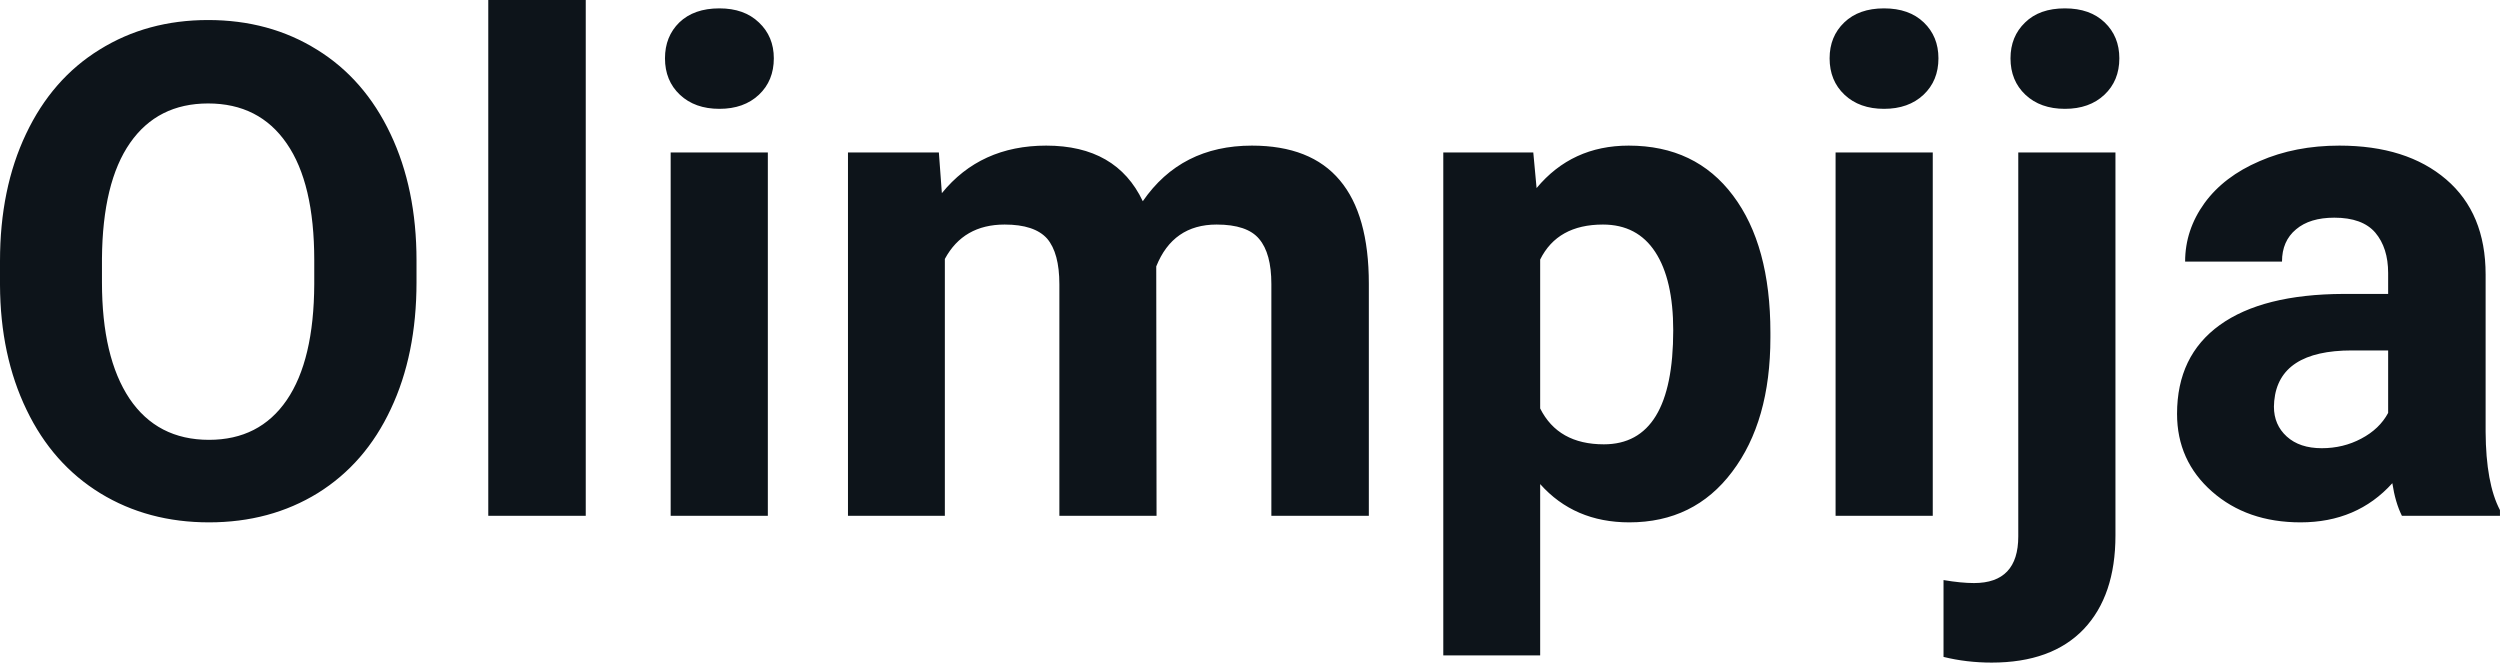 <svg fill="#0d141a" viewBox="0 0 83.611 22.158" height="100%" width="100%" xmlns="http://www.w3.org/2000/svg"><path preserveAspectRatio="none" d="M13.93 8.71L13.93 9.44Q13.93 11.86 13.07 13.68Q12.22 15.50 10.63 16.49Q9.04 17.47 6.99 17.47L6.99 17.47Q4.95 17.47 3.36 16.50Q1.76 15.52 0.89 13.71Q0.01 11.89 0 9.53L0 9.53L0 8.73Q0 6.31 0.87 4.48Q1.74 2.64 3.33 1.66Q4.92 0.67 6.96 0.67Q9.01 0.67 10.60 1.66Q12.19 2.64 13.06 4.48Q13.93 6.31 13.93 8.71L13.93 8.71ZM10.51 9.50L10.51 8.70Q10.51 6.13 9.59 4.80Q8.67 3.46 6.96 3.46L6.96 3.46Q5.27 3.46 4.35 4.78Q3.43 6.10 3.41 8.65L3.41 8.65L3.41 9.44Q3.41 11.95 4.33 13.33Q5.26 14.71 6.99 14.71L6.99 14.71Q8.68 14.71 9.59 13.38Q10.50 12.05 10.51 9.50L10.51 9.50ZM19.59 0L19.59 17.25L16.33 17.25L16.33 0L19.59 0ZM25.68 5.10L25.68 17.25L22.43 17.25L22.43 5.10L25.68 5.10ZM22.24 1.95L22.24 1.95Q22.24 1.22 22.72 0.75Q23.21 0.28 24.06 0.28L24.06 0.28Q24.89 0.28 25.38 0.75Q25.88 1.22 25.88 1.95L25.88 1.95Q25.88 2.70 25.38 3.17Q24.88 3.64 24.06 3.64Q23.24 3.64 22.74 3.17Q22.24 2.70 22.24 1.95ZM28.36 5.10L31.40 5.10L31.50 6.46Q32.79 4.87 34.99 4.87L34.99 4.87Q37.34 4.87 38.22 6.73L38.22 6.73Q39.50 4.87 41.87 4.87L41.87 4.87Q43.84 4.87 44.81 6.03Q45.78 7.18 45.78 9.49L45.78 9.49L45.78 17.25L42.52 17.25L42.52 9.50Q42.52 8.47 42.11 7.99Q41.71 7.51 40.69 7.51L40.69 7.51Q39.23 7.51 38.67 8.91L38.67 8.91L38.68 17.25L35.43 17.25L35.43 9.51Q35.43 8.46 35.02 7.98Q34.60 7.51 33.60 7.51L33.60 7.51Q32.22 7.51 31.60 8.66L31.60 8.66L31.60 17.25L28.36 17.25L28.36 5.10ZM59.21 11.12L59.21 11.29Q59.21 14.09 57.93 15.78Q56.66 17.47 54.49 17.47L54.49 17.47Q52.65 17.47 51.51 16.19L51.51 16.19L51.51 21.92L48.27 21.92L48.27 5.10L51.28 5.10L51.39 6.29Q52.57 4.87 54.47 4.87L54.47 4.87Q56.71 4.87 57.96 6.54Q59.21 8.20 59.21 11.12L59.21 11.12ZM55.96 11.05L55.96 11.05Q55.96 9.35 55.36 8.43Q54.76 7.51 53.61 7.51L53.61 7.51Q52.09 7.51 51.51 8.68L51.51 8.68L51.51 13.66Q52.11 14.86 53.64 14.86L53.64 14.86Q55.96 14.86 55.96 11.05ZM64.64 5.10L64.64 17.25L61.39 17.25L61.39 5.10L64.64 5.10ZM61.19 1.95L61.19 1.95Q61.19 1.22 61.68 0.75Q62.17 0.28 63.01 0.28L63.01 0.28Q63.85 0.28 64.34 0.75Q64.83 1.22 64.83 1.95L64.83 1.95Q64.83 2.70 64.33 3.17Q63.83 3.64 63.01 3.64Q62.19 3.64 61.69 3.17Q61.19 2.70 61.19 1.95ZM67.50 5.10L70.75 5.10L70.75 17.91Q70.75 19.92 69.69 21.04Q68.62 22.16 66.61 22.16L66.61 22.16Q65.77 22.16 65.00 21.97L65.00 21.97L65.00 19.40Q65.59 19.50 66.02 19.50L66.02 19.50Q67.50 19.50 67.50 17.94L67.50 17.94L67.50 5.10ZM67.24 1.95L67.24 1.95Q67.24 1.22 67.73 0.75Q68.21 0.28 69.06 0.28Q69.90 0.28 70.39 0.75Q70.88 1.22 70.88 1.95L70.88 1.95Q70.88 2.70 70.38 3.17Q69.88 3.64 69.06 3.64Q68.24 3.64 67.74 3.17Q67.24 2.70 67.24 1.95ZM83.61 17.25L80.33 17.25Q80.11 16.81 80.01 16.16L80.01 16.16Q78.83 17.47 76.94 17.47L76.94 17.47Q75.15 17.47 73.98 16.44Q72.81 15.41 72.81 13.84L72.81 13.84Q72.81 11.90 74.24 10.87Q75.67 9.84 78.38 9.83L78.38 9.83L79.87 9.83L79.87 9.13Q79.87 8.29 79.44 7.78Q79.01 7.28 78.07 7.28L78.07 7.28Q77.25 7.28 76.79 7.67Q76.32 8.06 76.32 8.75L76.32 8.75L73.08 8.75Q73.08 7.69 73.73 6.79Q74.38 5.90 75.57 5.39Q76.76 4.87 78.24 4.87L78.24 4.87Q80.49 4.87 81.81 6.00Q83.13 7.13 83.13 9.18L83.13 9.18L83.13 14.44Q83.14 16.17 83.61 17.06L83.61 17.06L83.61 17.25ZM77.65 14.99L77.65 14.99Q78.37 14.99 78.97 14.67Q79.58 14.35 79.87 13.81L79.87 13.81L79.87 11.72L78.66 11.72Q76.22 11.72 76.06 13.41L76.06 13.41L76.05 13.60Q76.05 14.21 76.48 14.60Q76.91 14.99 77.65 14.99Z"></path></svg>